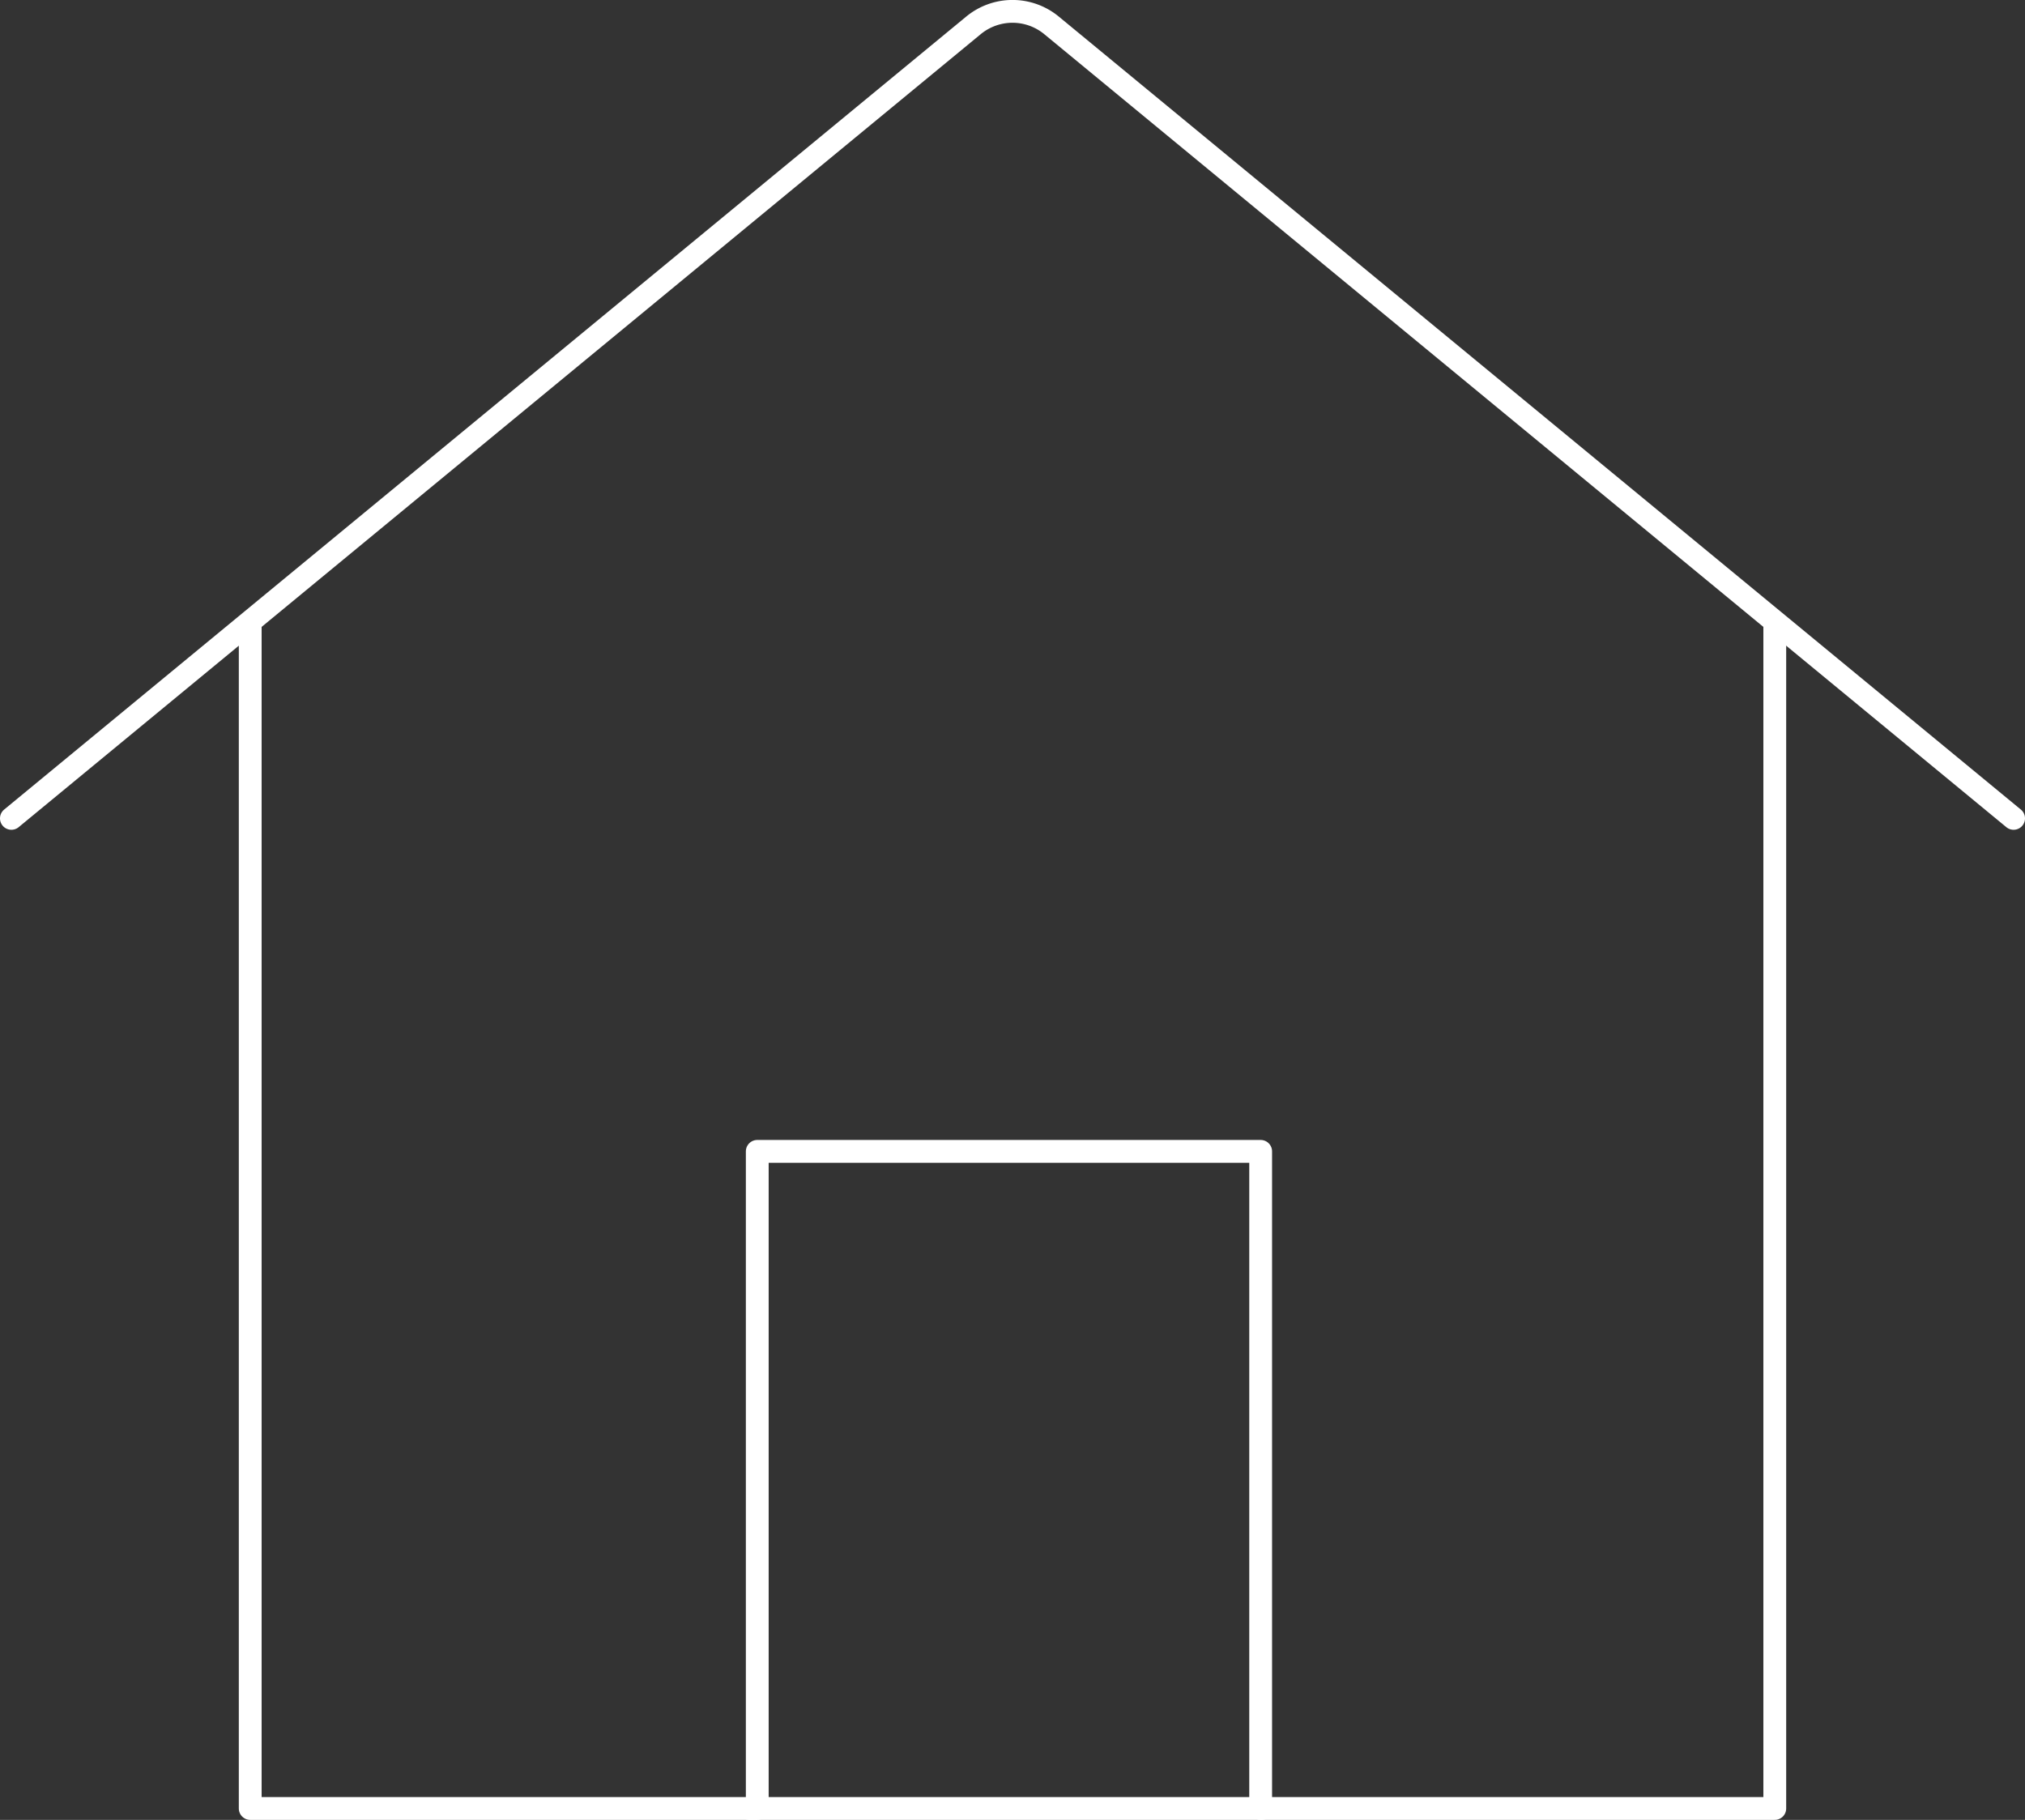 <?xml version="1.0" encoding="UTF-8"?> <svg xmlns="http://www.w3.org/2000/svg" viewBox="0 0 88.78 79.79"><rect x="0" y="0" width="88.78" height="79.79" fill="#333333" stroke="none"/><defs><style> .cls-1 { fill: none; stroke: #fff; stroke-linecap: round; stroke-linejoin: round; } </style></defs><title>hp_picto_maison</title><g id="Calque_2" data-name="Calque 2"><g id="Calque_1-2" data-name="Calque 1"><g><polyline class="cls-1" points="10.97 27.39 10.97 79.29 33.2 79.29 33.2 50.48 55.27 50.48 55.27 79.29 77.81 79.29 77.81 27.39"></polyline><path class="cls-1" d="M.5,35.88,42.67,1.12a2.69,2.69,0,0,1,3.44,0L88.28,35.88"></path><line class="cls-1" x1="32.85" y1="79.29" x2="55.32" y2="79.29"></line></g></g></g></svg> 
